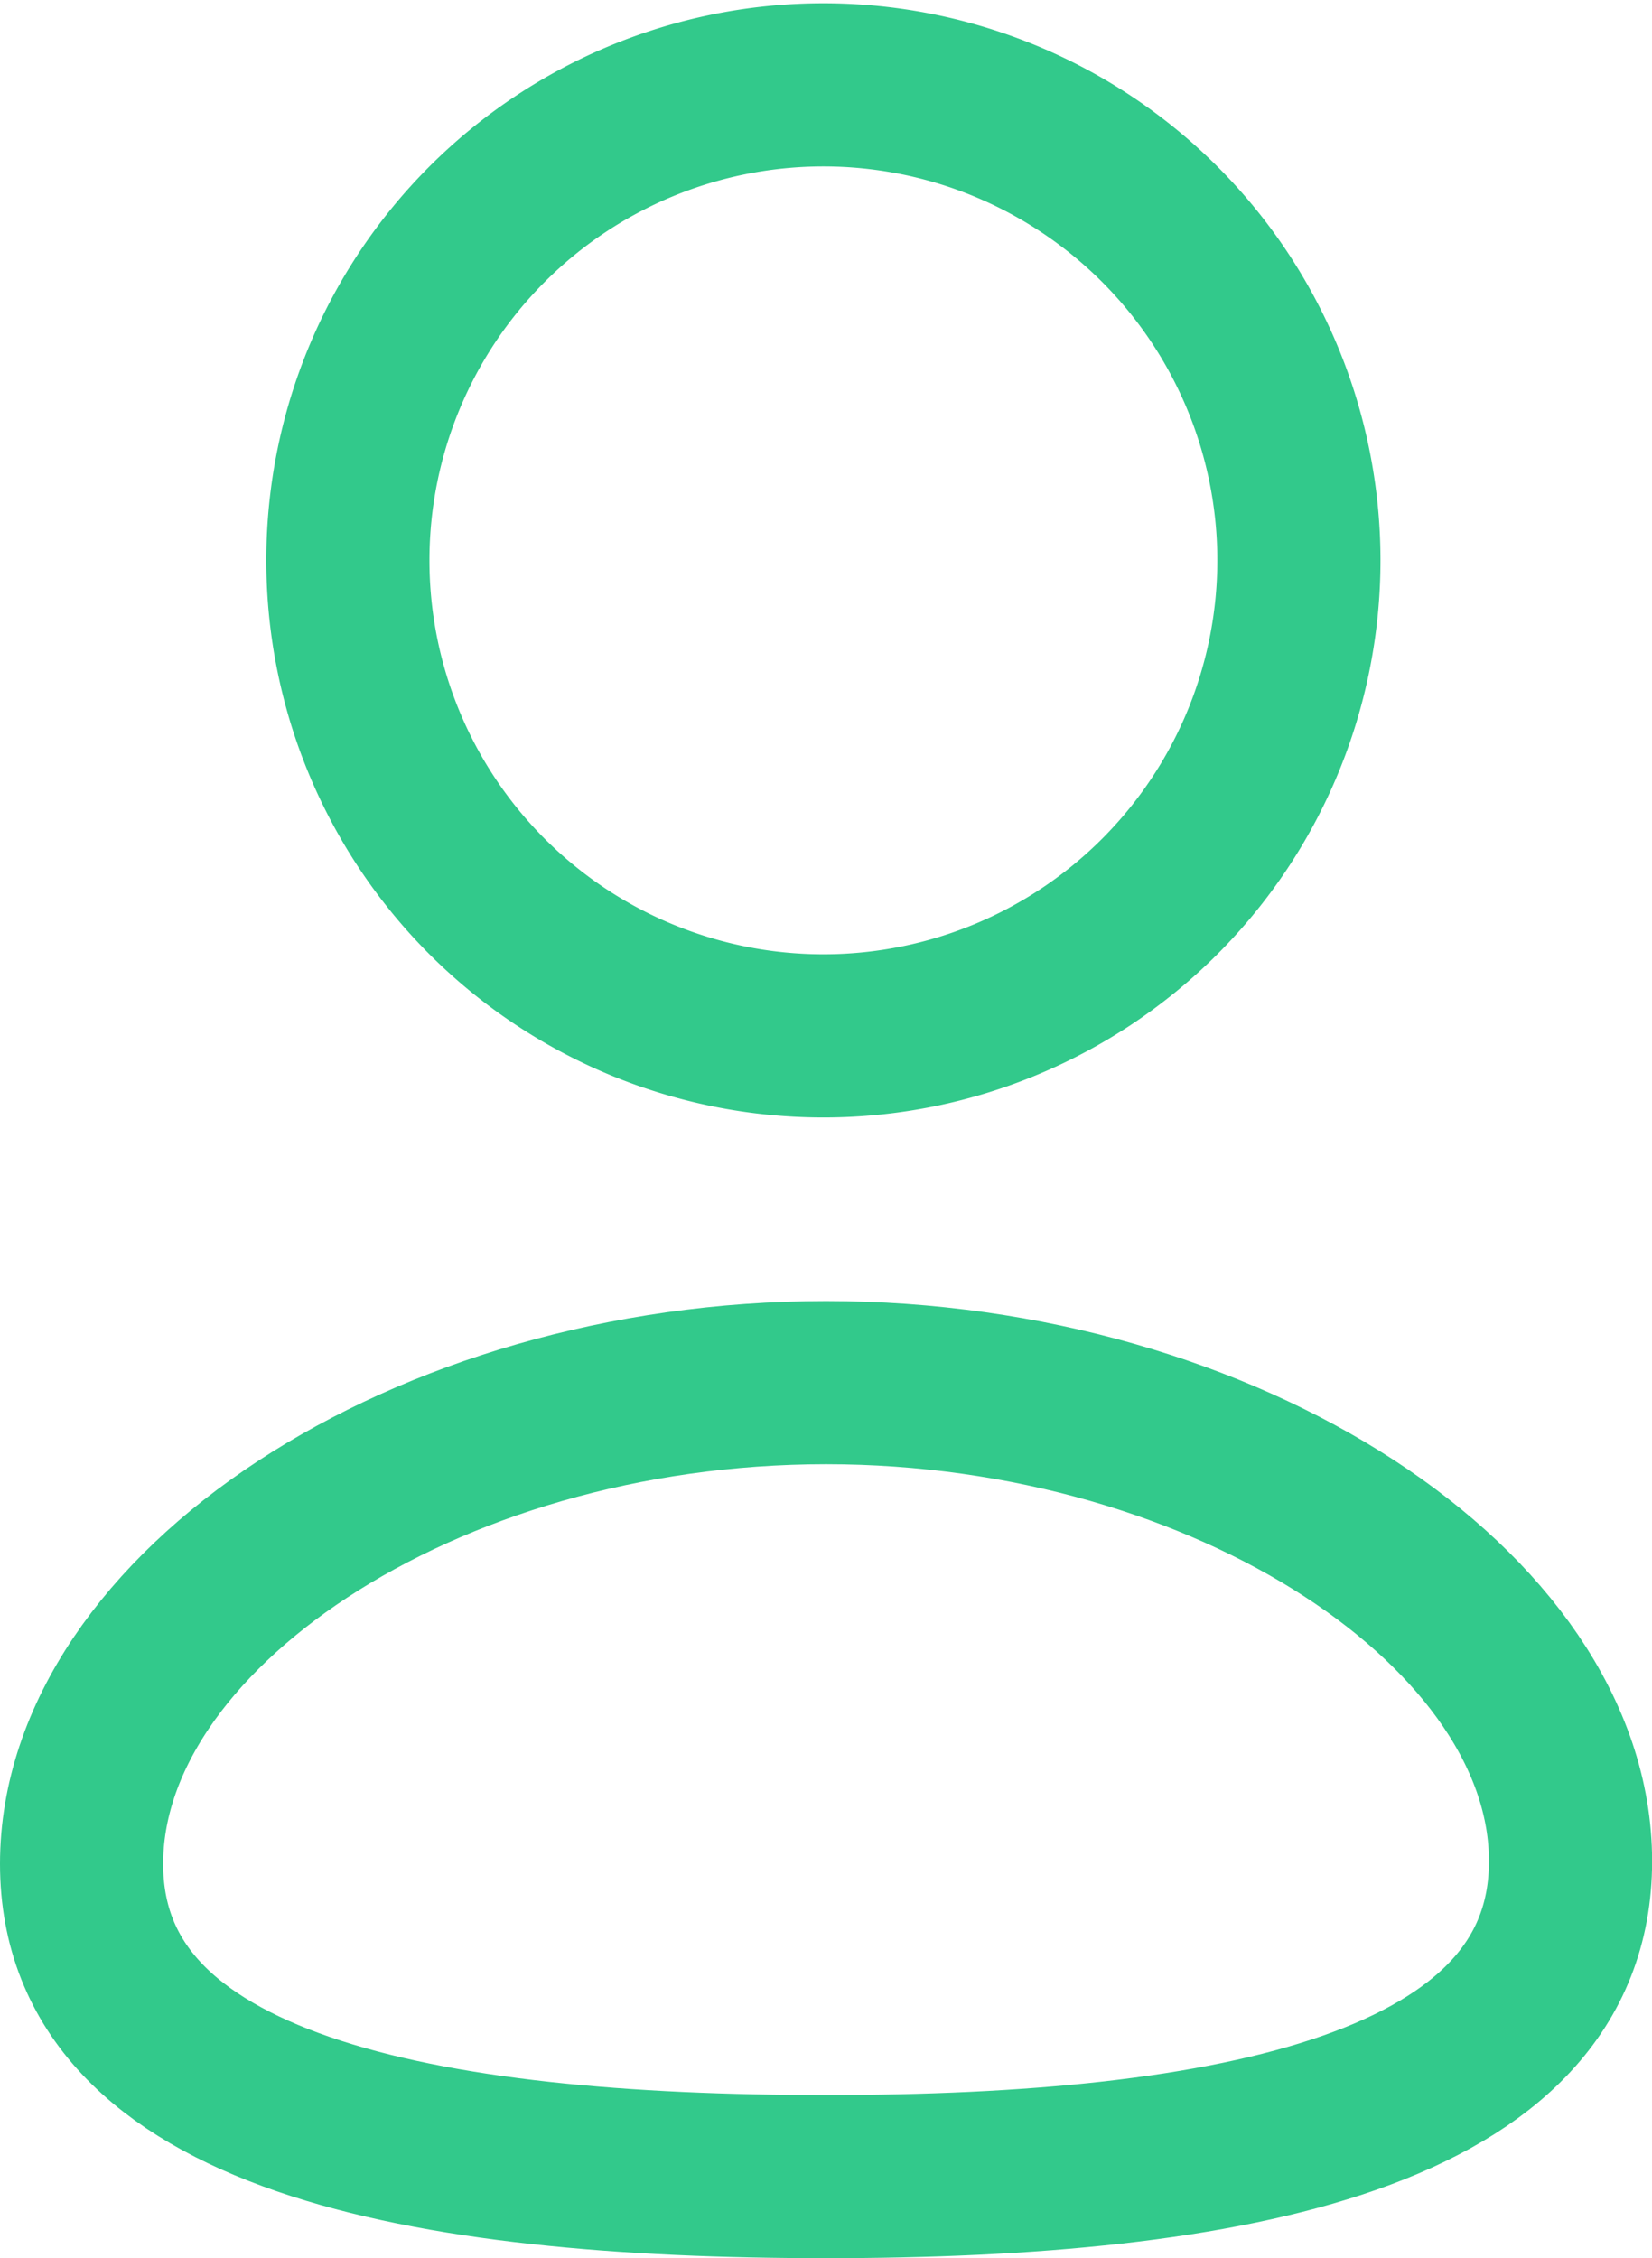 <svg xmlns="http://www.w3.org/2000/svg" width="15.189" height="20.762" viewBox="0 0 15.189 20.762">
  <defs>
    <style>
      .cls-1 {
        fill: none;
        stroke: #32c98b;
        stroke-linecap: round;
        stroke-linejoin: round;
        stroke-miterlimit: 10;
        stroke-width: 1.5px;
      }
    </style>
  </defs>
  <g id="Profile" transform="translate(0.75 0.75)">
    <path id="Stroke_1" data-name="Stroke 1" class="cls-1" d="M6.845,7.3C3.153,7.3,0,6.726,0,4.425S3.133,0,6.845,0c3.692,0,6.845,2.1,6.845,4.4S10.556,7.3,6.845,7.3Z" transform="translate(0 11.962)"/>
    <path id="Stroke_3" data-name="Stroke 3" class="cls-1" d="M4.387,8.774a4.372,4.372,0,1,0-.031,0Z" transform="translate(2.449)"/>
  </g>
</svg>
